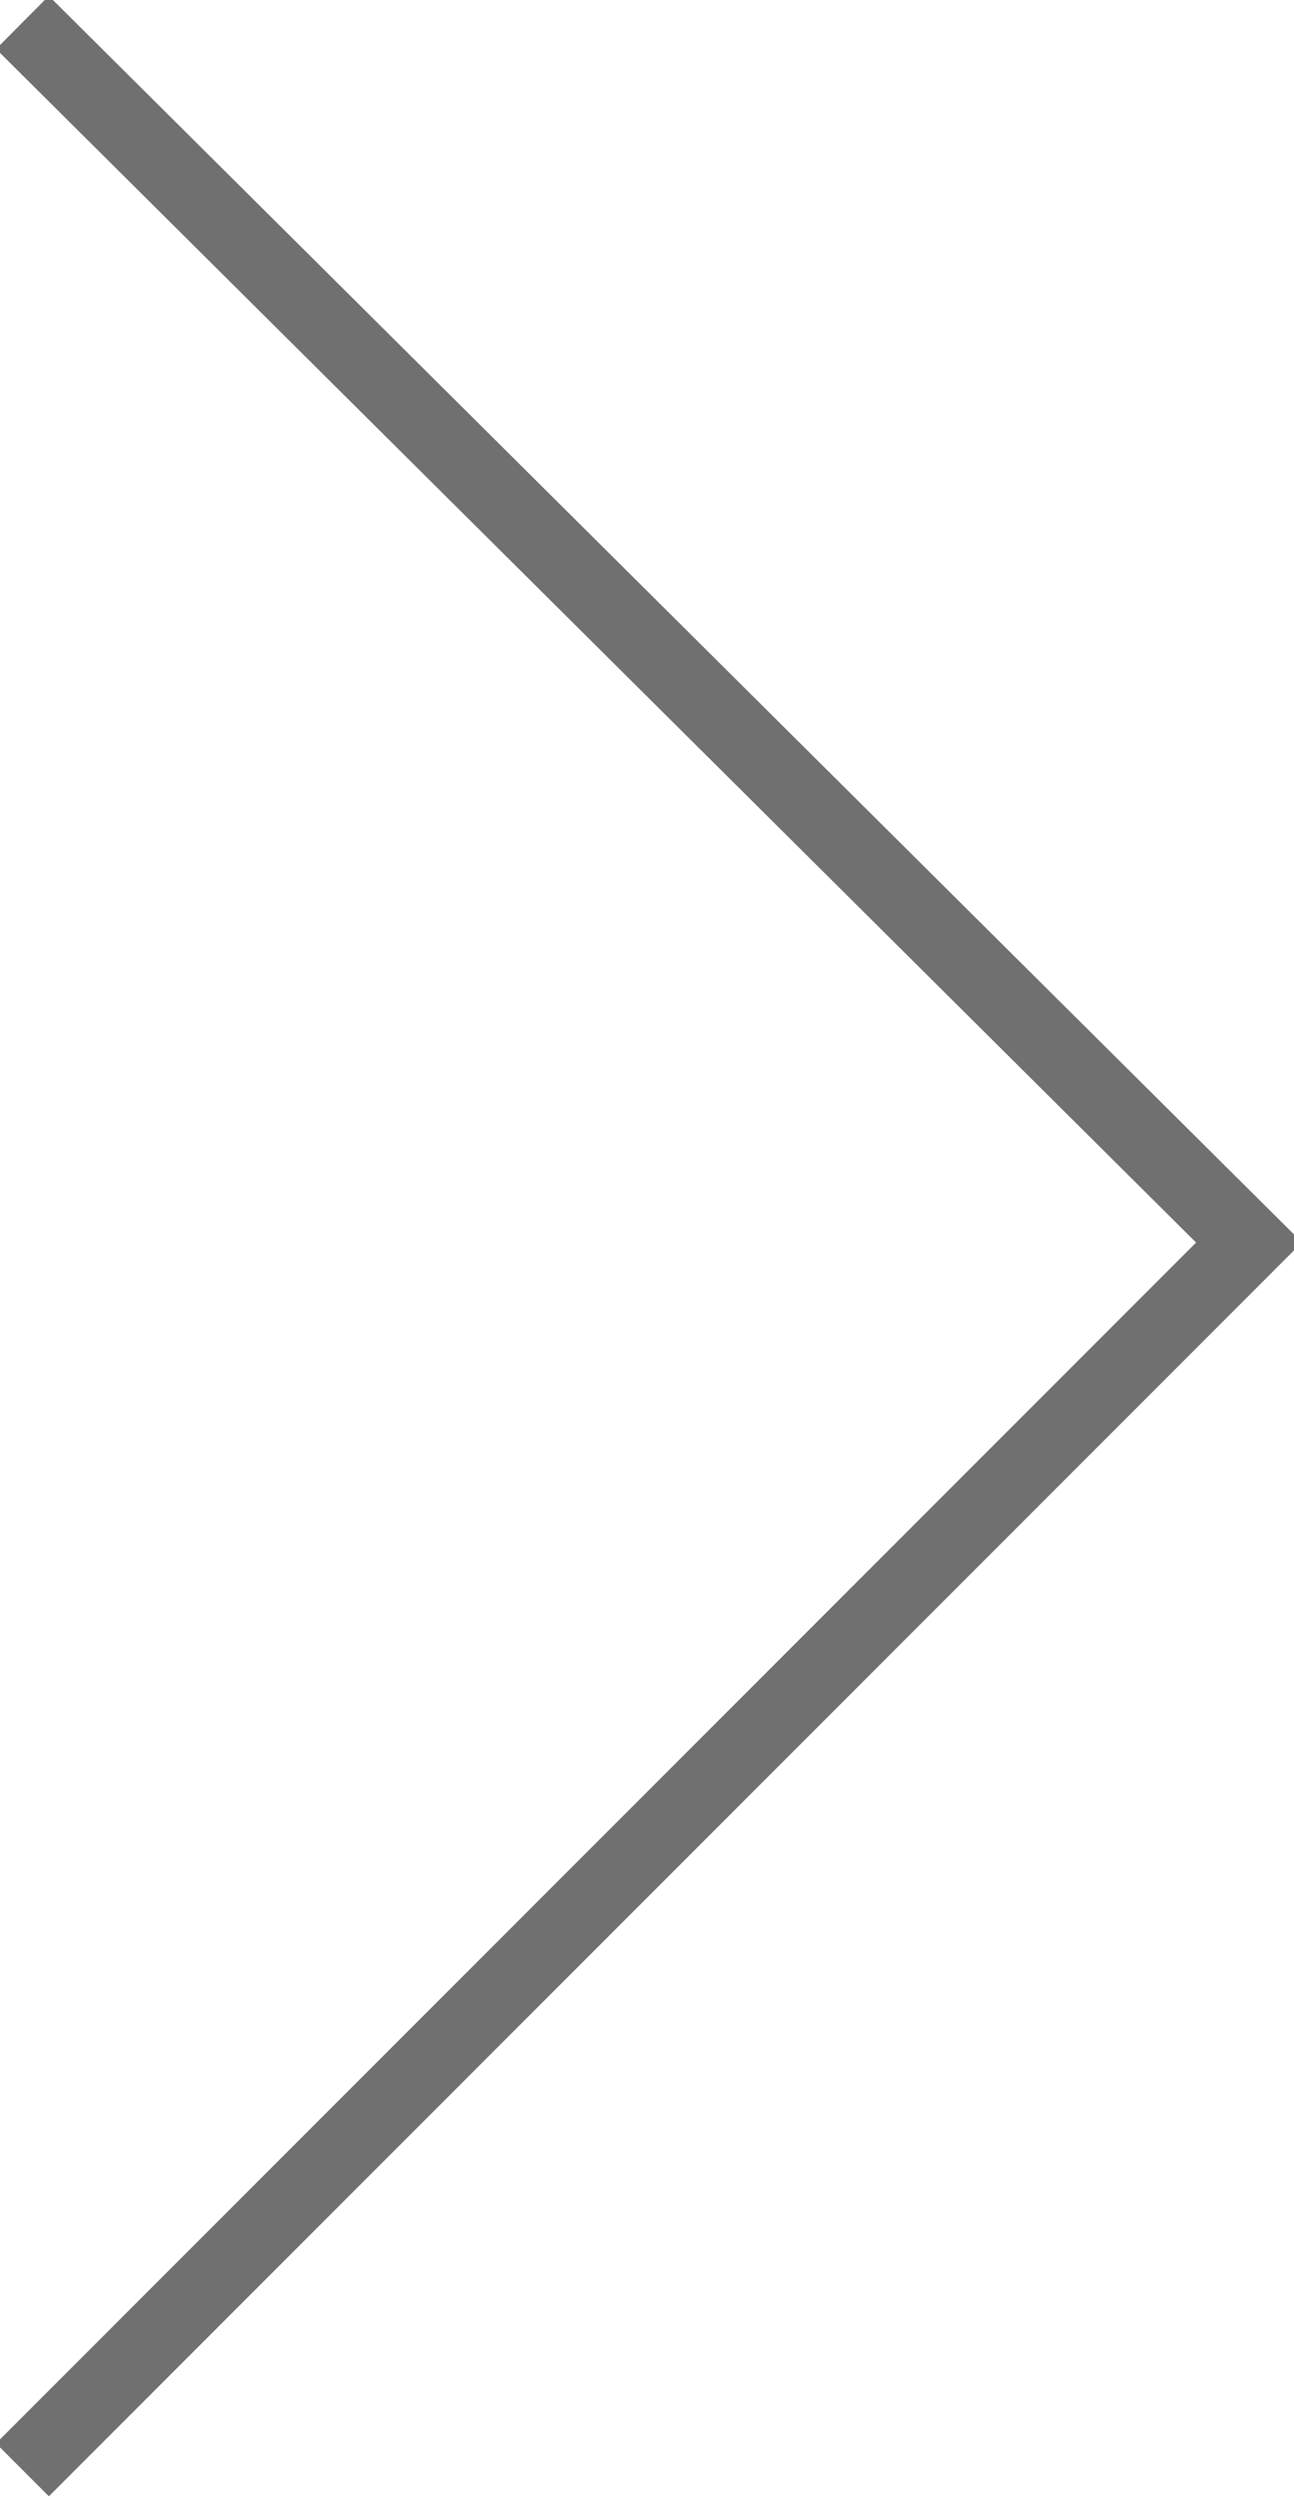 <?xml version="1.0" encoding="utf-8"?>
<!-- Generator: Adobe Illustrator 24.3.0, SVG Export Plug-In . SVG Version: 6.00 Build 0)  -->
<svg version="1.1" id="レイヤー_1" xmlns="http://www.w3.org/2000/svg" xmlns:xlink="http://www.w3.org/1999/xlink" x="0px"
	 y="0px" viewBox="0 0 17.3 33.4" style="enable-background:new 0 0 17.3 33.4;" xml:space="preserve">
<style type="text/css">
	.st0{fill:none;stroke:#707070;stroke-miterlimit:10;}
</style>
<g>
	<line class="st0" x1="0.3" y1="33" x2="17" y2="16.3"/>
	<line class="st0" x1="0.3" y1="0.3" x2="17" y2="16.9"/>
</g>
</svg>
